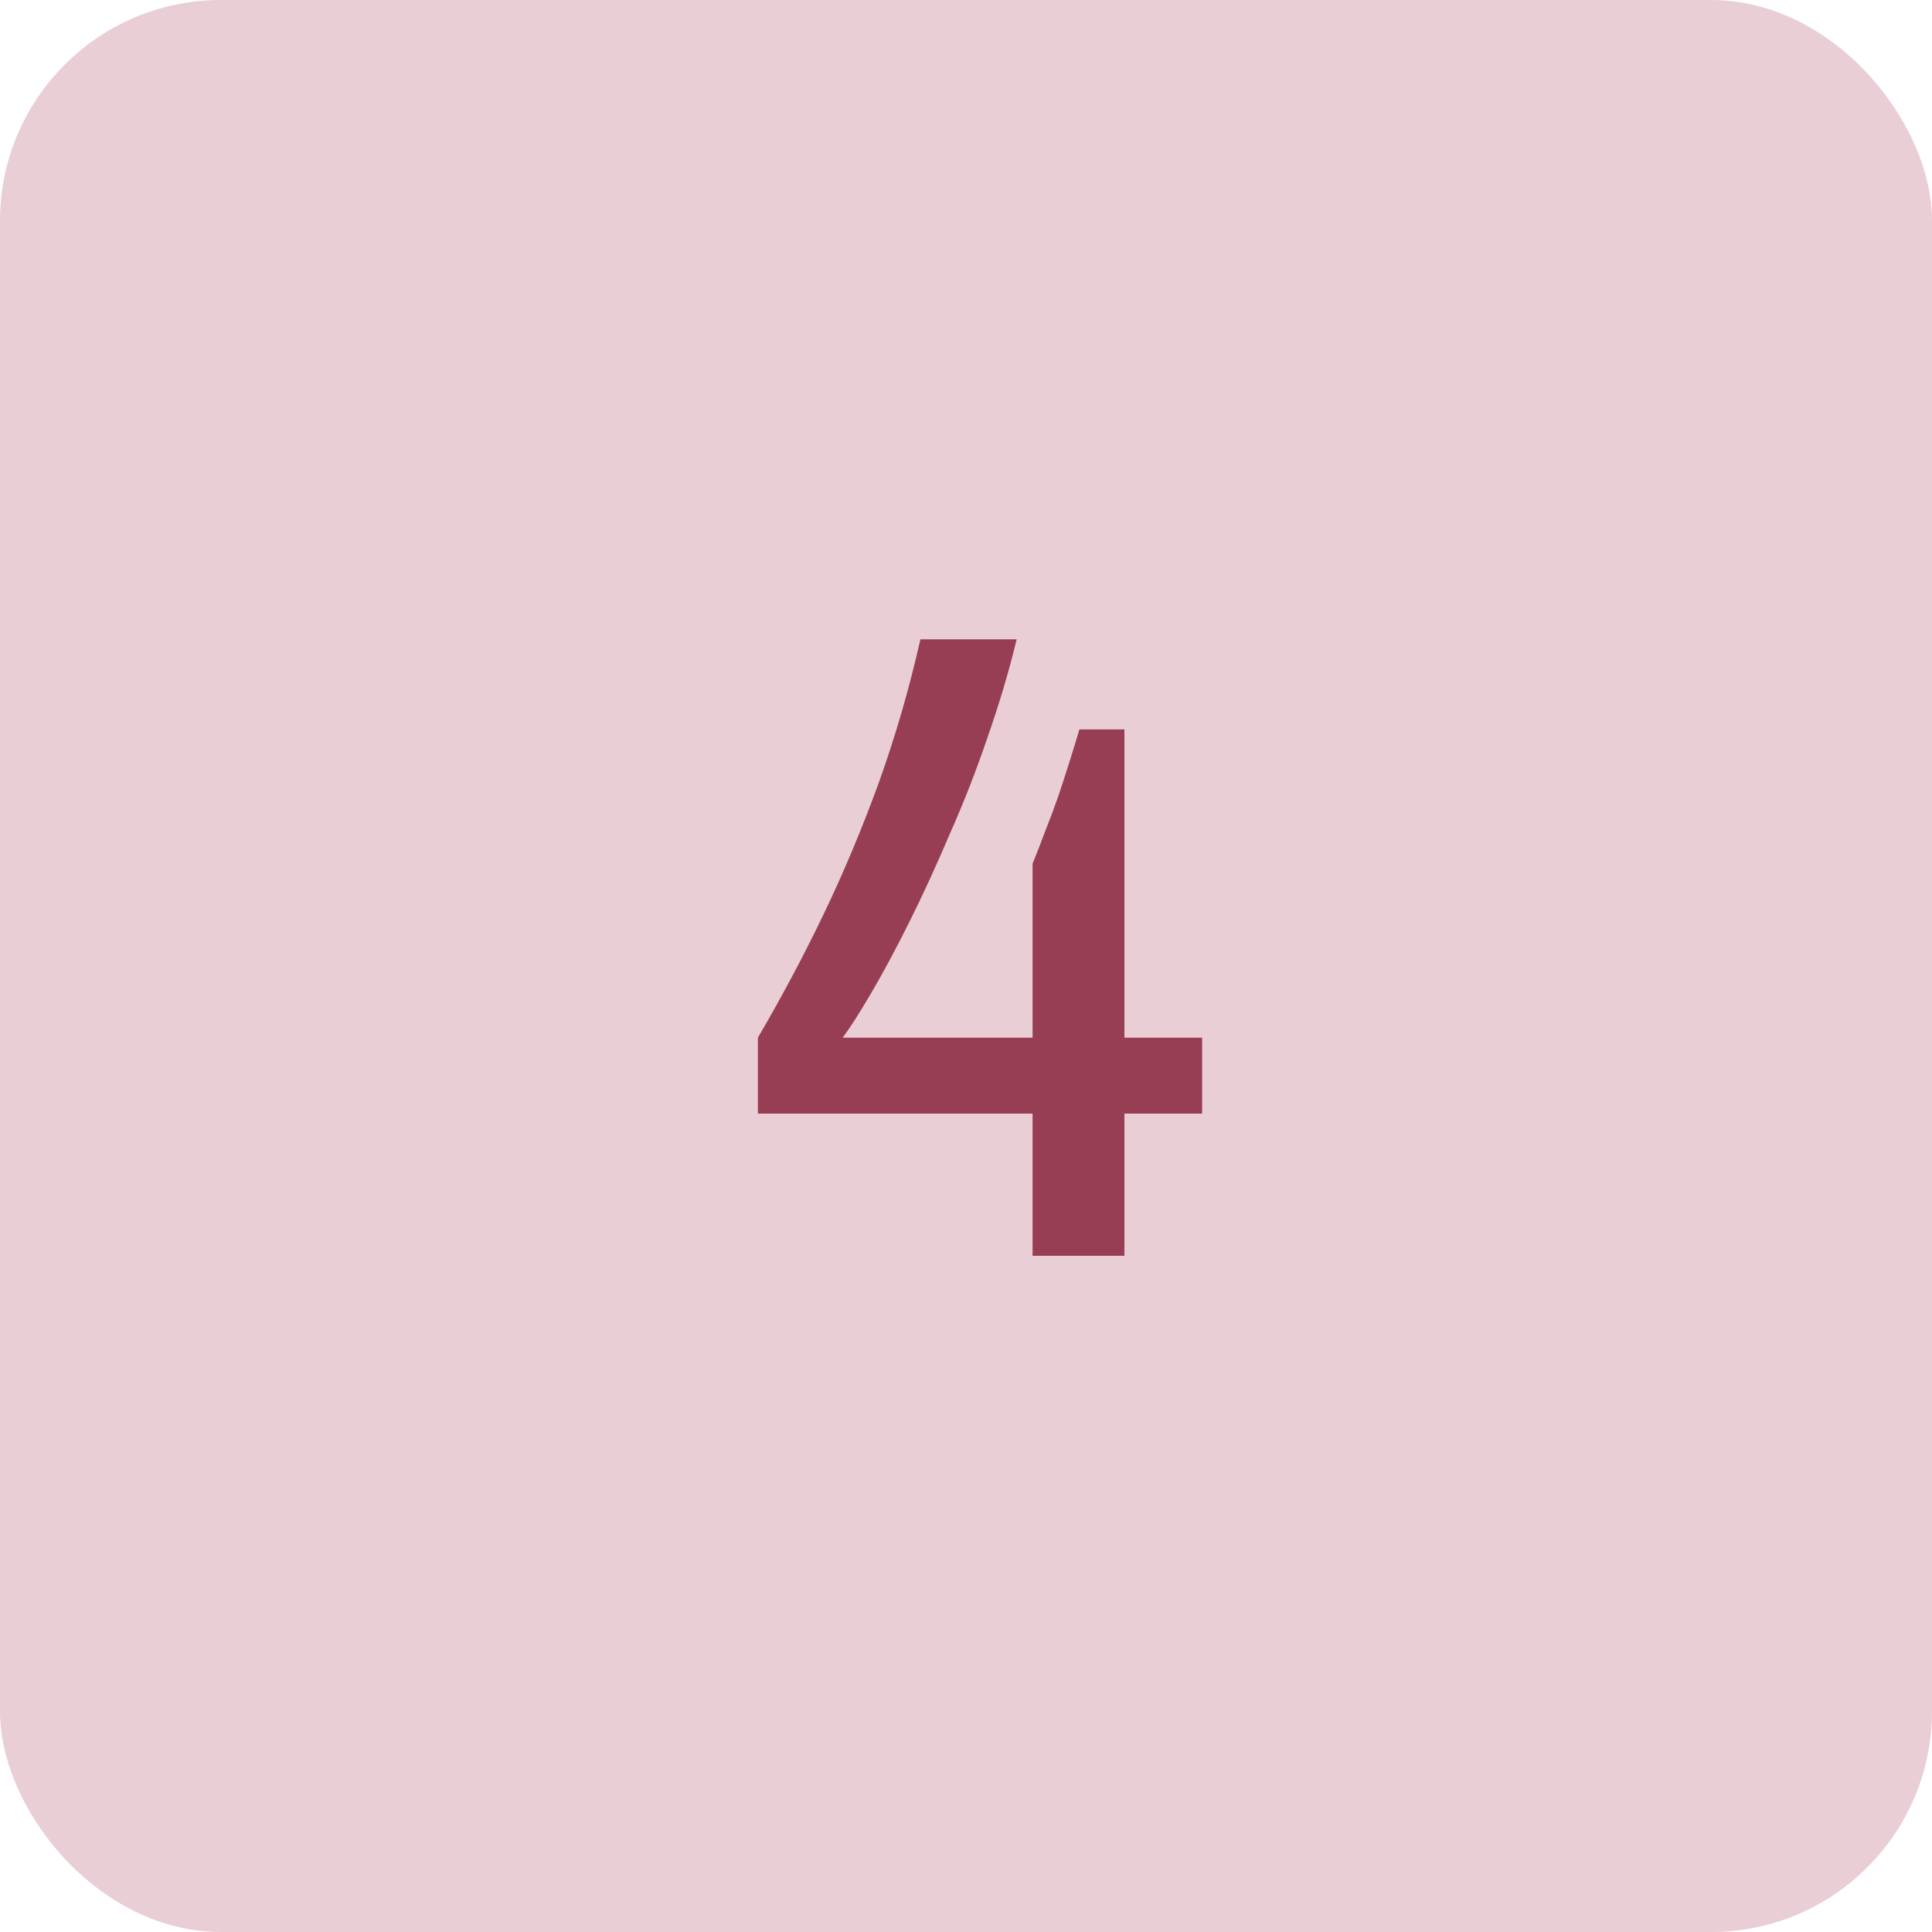 <svg width="140" height="140" viewBox="0 0 140 140" fill="none" xmlns="http://www.w3.org/2000/svg">
<rect width="140" height="140" rx="16" fill="#E9CED5"/>
<path d="M74.824 91V80.696H54.92V75.192C56.669 72.205 58.269 69.197 59.72 66.168C61.171 63.139 62.493 59.981 63.688 56.696C64.883 53.368 65.885 49.912 66.696 46.328H73.672C73.117 48.632 72.413 51 71.56 53.432C70.749 55.821 69.832 58.168 68.808 60.472C67.827 62.776 66.845 64.909 65.864 66.872C64.883 68.835 63.965 70.541 63.112 71.992C62.259 73.443 61.576 74.509 61.064 75.192H74.824V62.584C75.123 61.859 75.421 61.091 75.72 60.28C76.061 59.427 76.381 58.573 76.68 57.72C76.979 56.824 77.256 55.971 77.512 55.16C77.768 54.349 78.003 53.581 78.216 52.856H81.48V75.192H87.112V80.696H81.48V91H74.824Z" fill="#983E54"/>
</svg>
